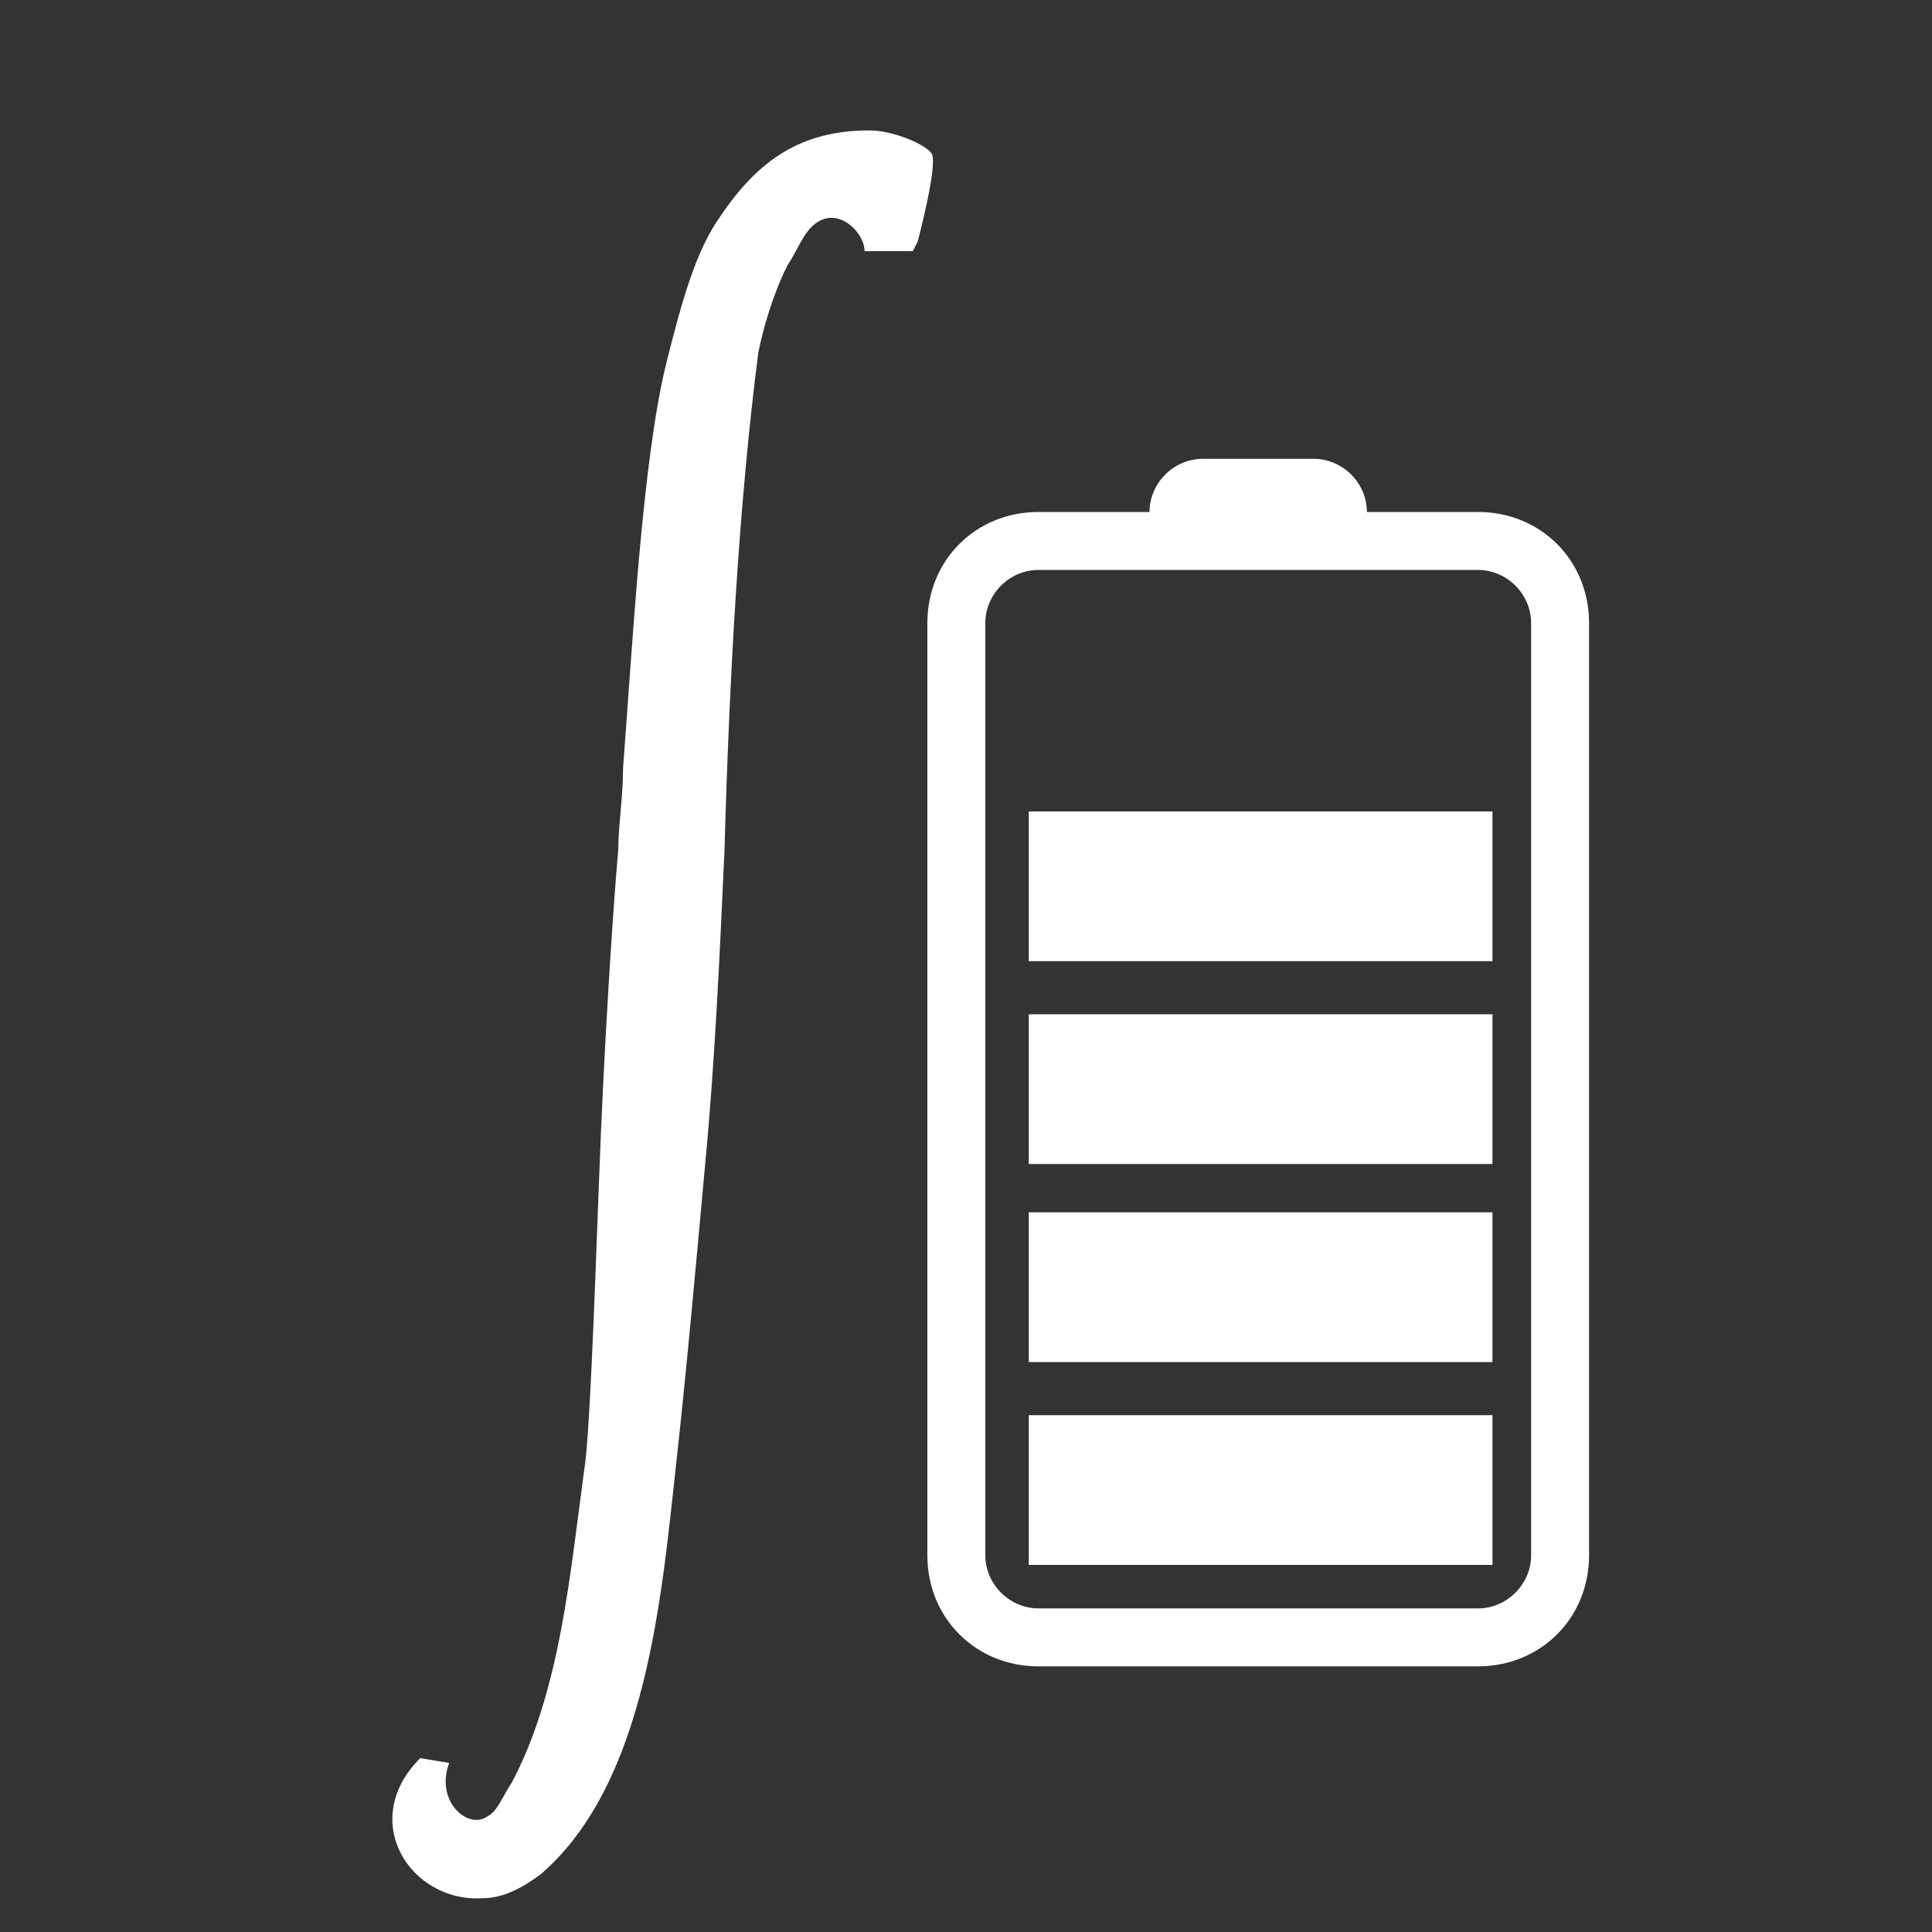 <?xml version="1.0" encoding="utf-8"?>
<!-- Generator: Adobe Illustrator 18.0.0, SVG Export Plug-In . SVG Version: 6.00 Build 0)  -->
<!DOCTYPE svg PUBLIC "-//W3C//DTD SVG 1.1//EN" "http://www.w3.org/Graphics/SVG/1.1/DTD/svg11.dtd">
<svg version="1.1" id="图层_1" xmlns="http://www.w3.org/2000/svg" xmlns:xlink="http://www.w3.org/1999/xlink" x="0px" y="0px"
	 viewBox="0 0 40 40" enable-background="new 0 0 40 40" xml:space="preserve">
<rect x="0" y="0" width="40" height="40" fill="#333333" stroke="none"/>
<g>
	<g>
		<path fill-rule="evenodd" clip-rule="evenodd" fill="#FFFFFF" d="M23.8,10.6h-2.3c-1.3,0-2.3,1-2.3,2.3v19.3c0,1.3,1,2.3,2.3,2.3
			h9.1c1.3,0,2.3-1,2.3-2.3V12.9c0-1.3-1-2.3-2.3-2.3h-2.3c0-0.6-0.5-1.1-1.1-1.1h-2.3C24.3,9.5,23.8,10,23.8,10.6L23.8,10.6z
			 M24.9,11.8h5.7c0.6,0,1.1,0.5,1.1,1.1v19.3c0,0.6-0.5,1.1-1.1,1.1h-9.1c-0.6,0-1.1-0.5-1.1-1.1V12.9c0-0.6,0.5-1.1,1.1-1.1
			L24.9,11.8L24.9,11.8z"/>
		<path fill-rule="evenodd" clip-rule="evenodd" fill="#FFFFFF" d="M30.9,32.4v-3.1h-9.6v3.1H30.9L30.9,32.4z M30.9,28.2v-3.1h-9.6
			v3.1H30.9L30.9,28.2z M30.9,24.1v-3.1h-9.6v3.1H30.9L30.9,24.1z M30.9,19.9v-3.1h-9.6v3.1H30.9z"/>
	</g>
	<path fill-rule="evenodd" clip-rule="evenodd" fill="#FFFFFF" d="M16.8,4.7c-0.2,0.2-0.3,0.5-0.5,0.8c-0.3,0.6-0.5,1.3-0.6,1.8
		c-0.4,3.1-0.6,6.7-0.7,10.3c-0.1,2.2-0.2,4.4-0.4,6.5c-0.2,2.2-0.4,4.4-0.6,6.2c-0.3,2.7-0.6,6.6-2.8,8.5c-0.4,0.3-0.8,0.5-1.2,0.5
		c-1.5,0.1-2.6-1.6-1.3-2.9l0.6,0.1c-0.3,0.8,0.4,1.4,0.8,1.1c0.2-0.1,0.3-0.4,0.5-0.7c1-1.9,1.2-4.3,1.5-6.5
		c0.1-0.6,0.2-3.2,0.3-5.9c0.1-2.8,0.3-5.8,0.4-6.9c0-0.5,0.1-1.1,0.1-1.7c0.2-2.6,0.4-6.4,0.9-8.4c0.3-1.2,0.6-2.3,1.1-3
		c0.8-1.2,1.7-1.8,3.1-1.8c0.5,0,1.2,0.3,1.3,0.5l0,0C19.4,3.5,19,5,19,5l-0.1,0.2h-0.2h-0.6h-0.2C17.9,4.8,17.3,4.2,16.8,4.7z"/>
</g>
</svg>
